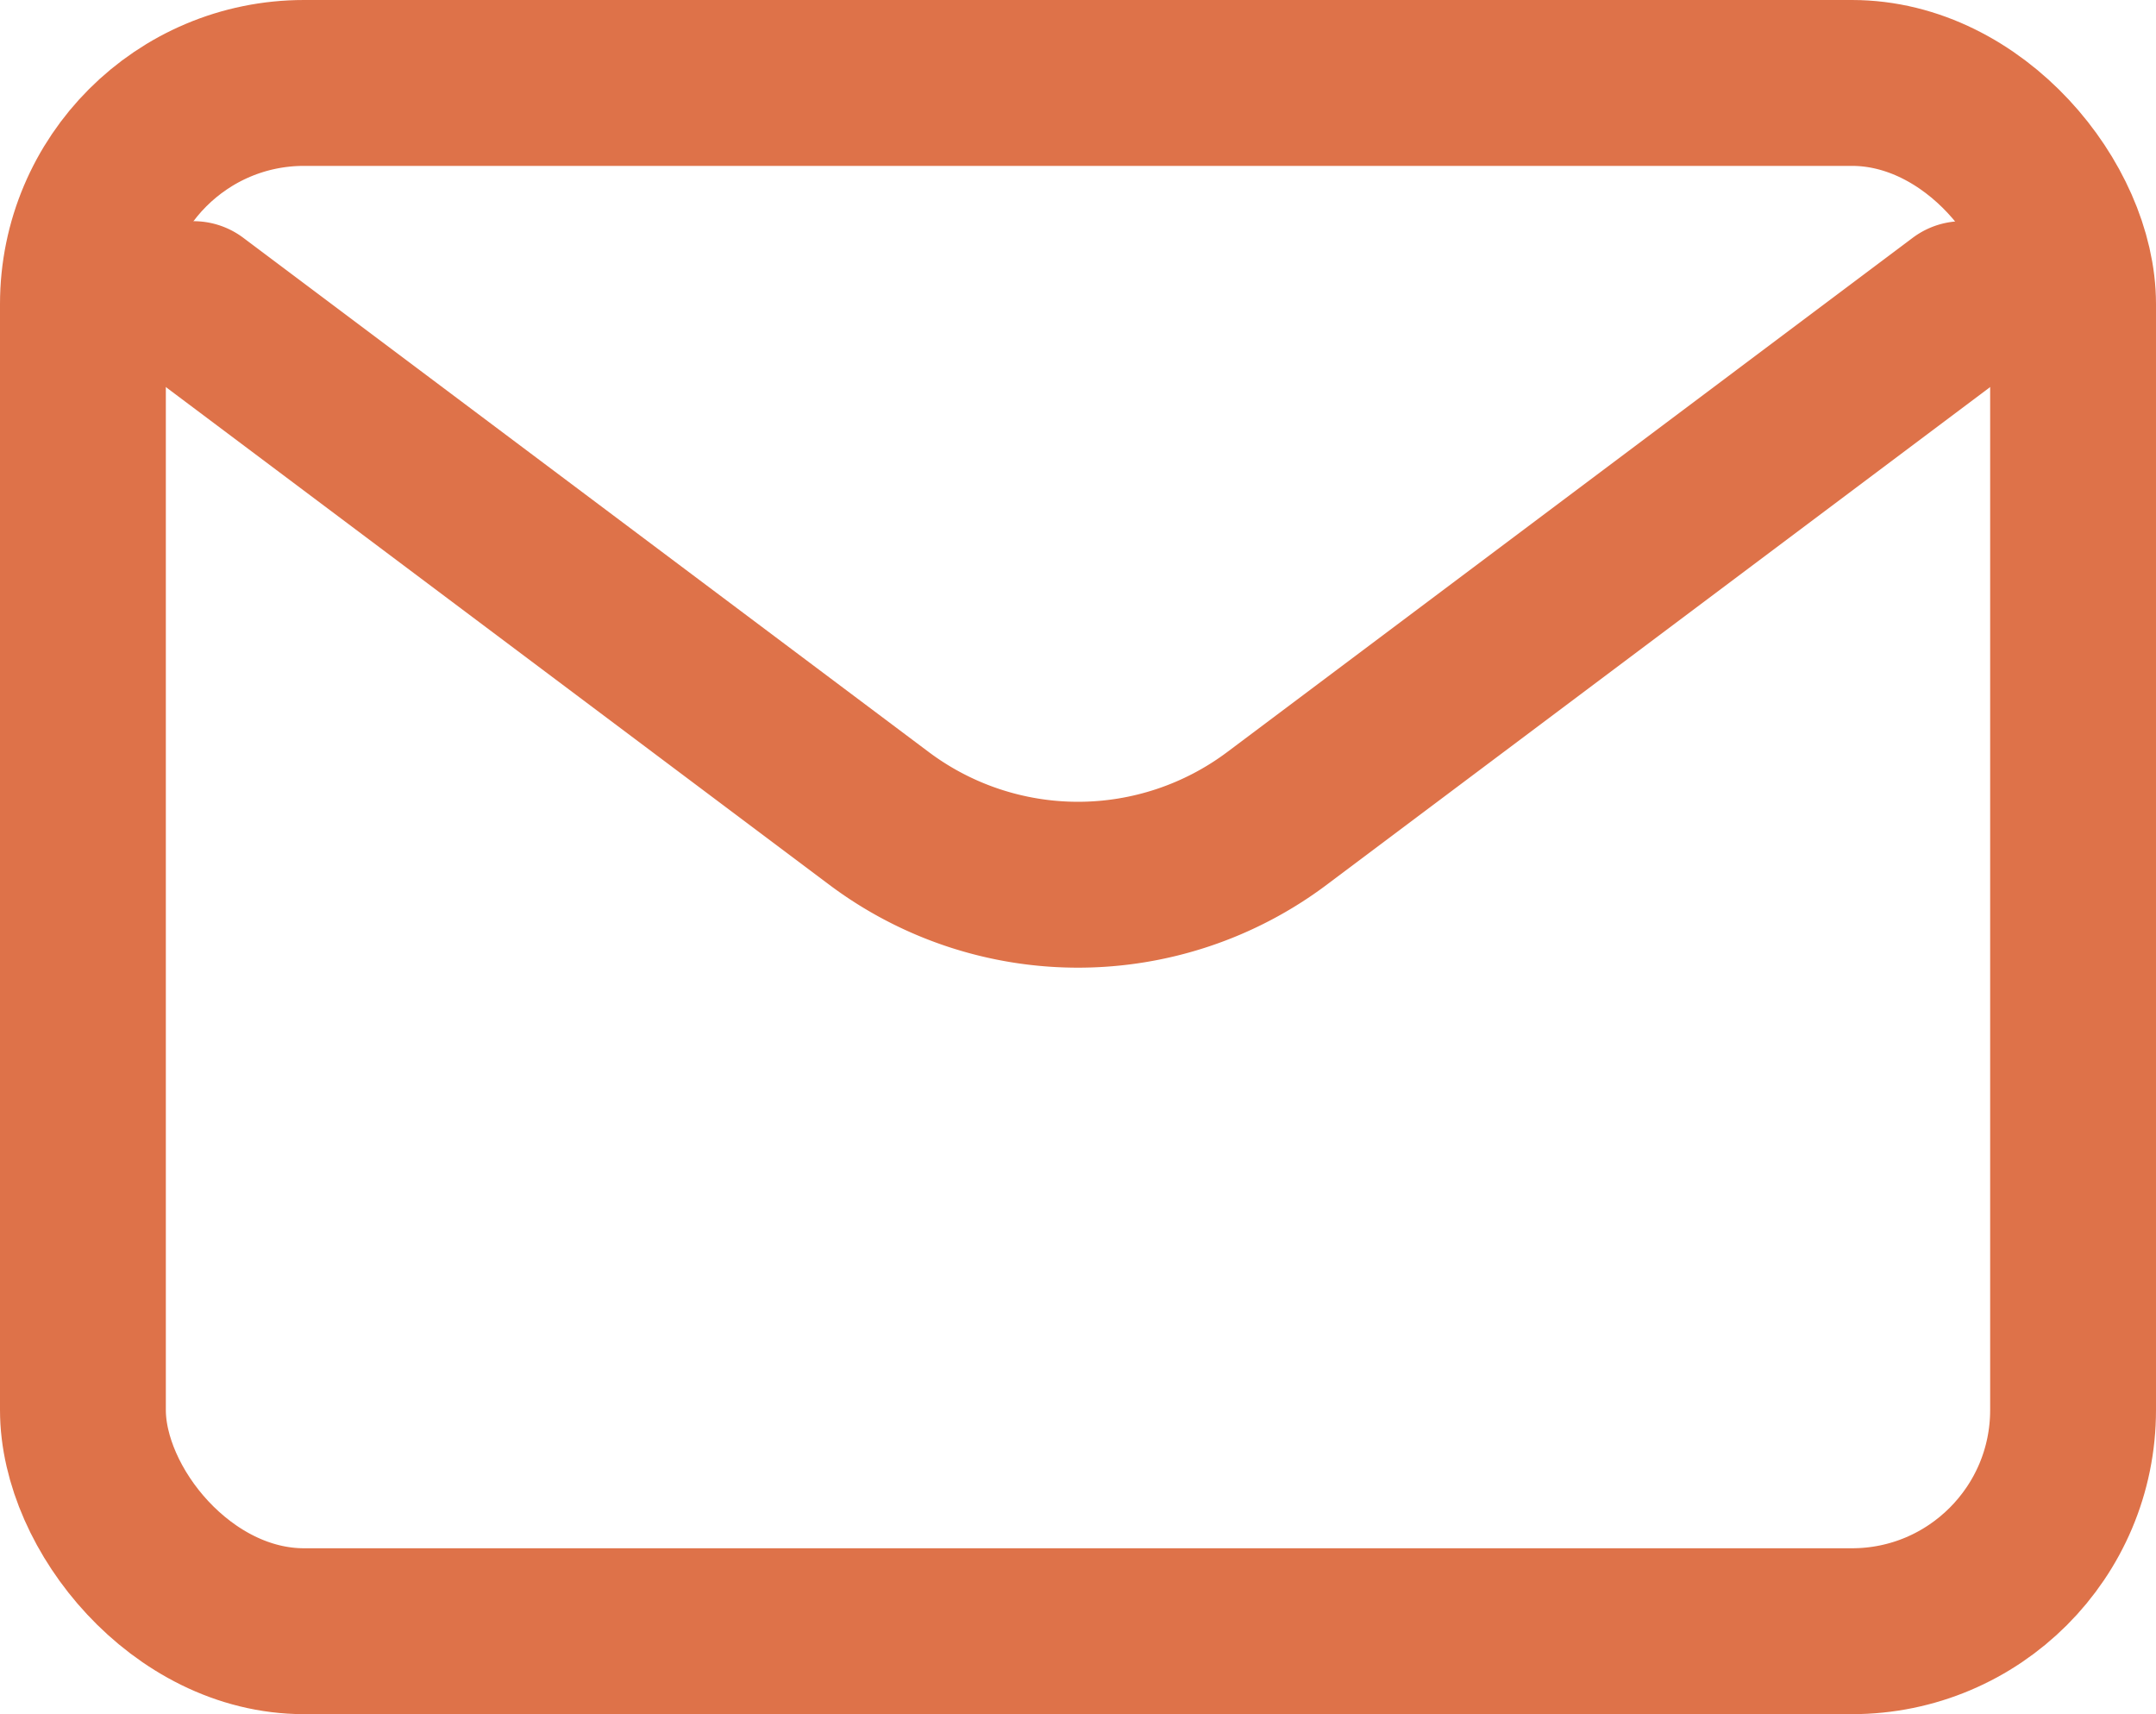 <svg xmlns="http://www.w3.org/2000/svg" width="19.5" height="15.5" viewBox="0 0 19.5 15.5">
  <g id="email-svgrepo-com_1_" data-name="email-svgrepo-com (1)" transform="translate(-2.25 -4.25)">
    <path id="Path_1135" data-name="Path 1135" d="M4,7l6.2,4.65a3,3,0,0,0,3.6,0L20,7" fill="none" stroke="#de7249" stroke-linecap="round" stroke-linejoin="round" stroke-width="1.5"/>
    <rect id="Rectangle_31" data-name="Rectangle 31" width="18" height="14" rx="2" transform="translate(3 5)" fill="none" stroke="#de7249" stroke-linecap="round" stroke-width="1.5"/>
  </g>
</svg>
